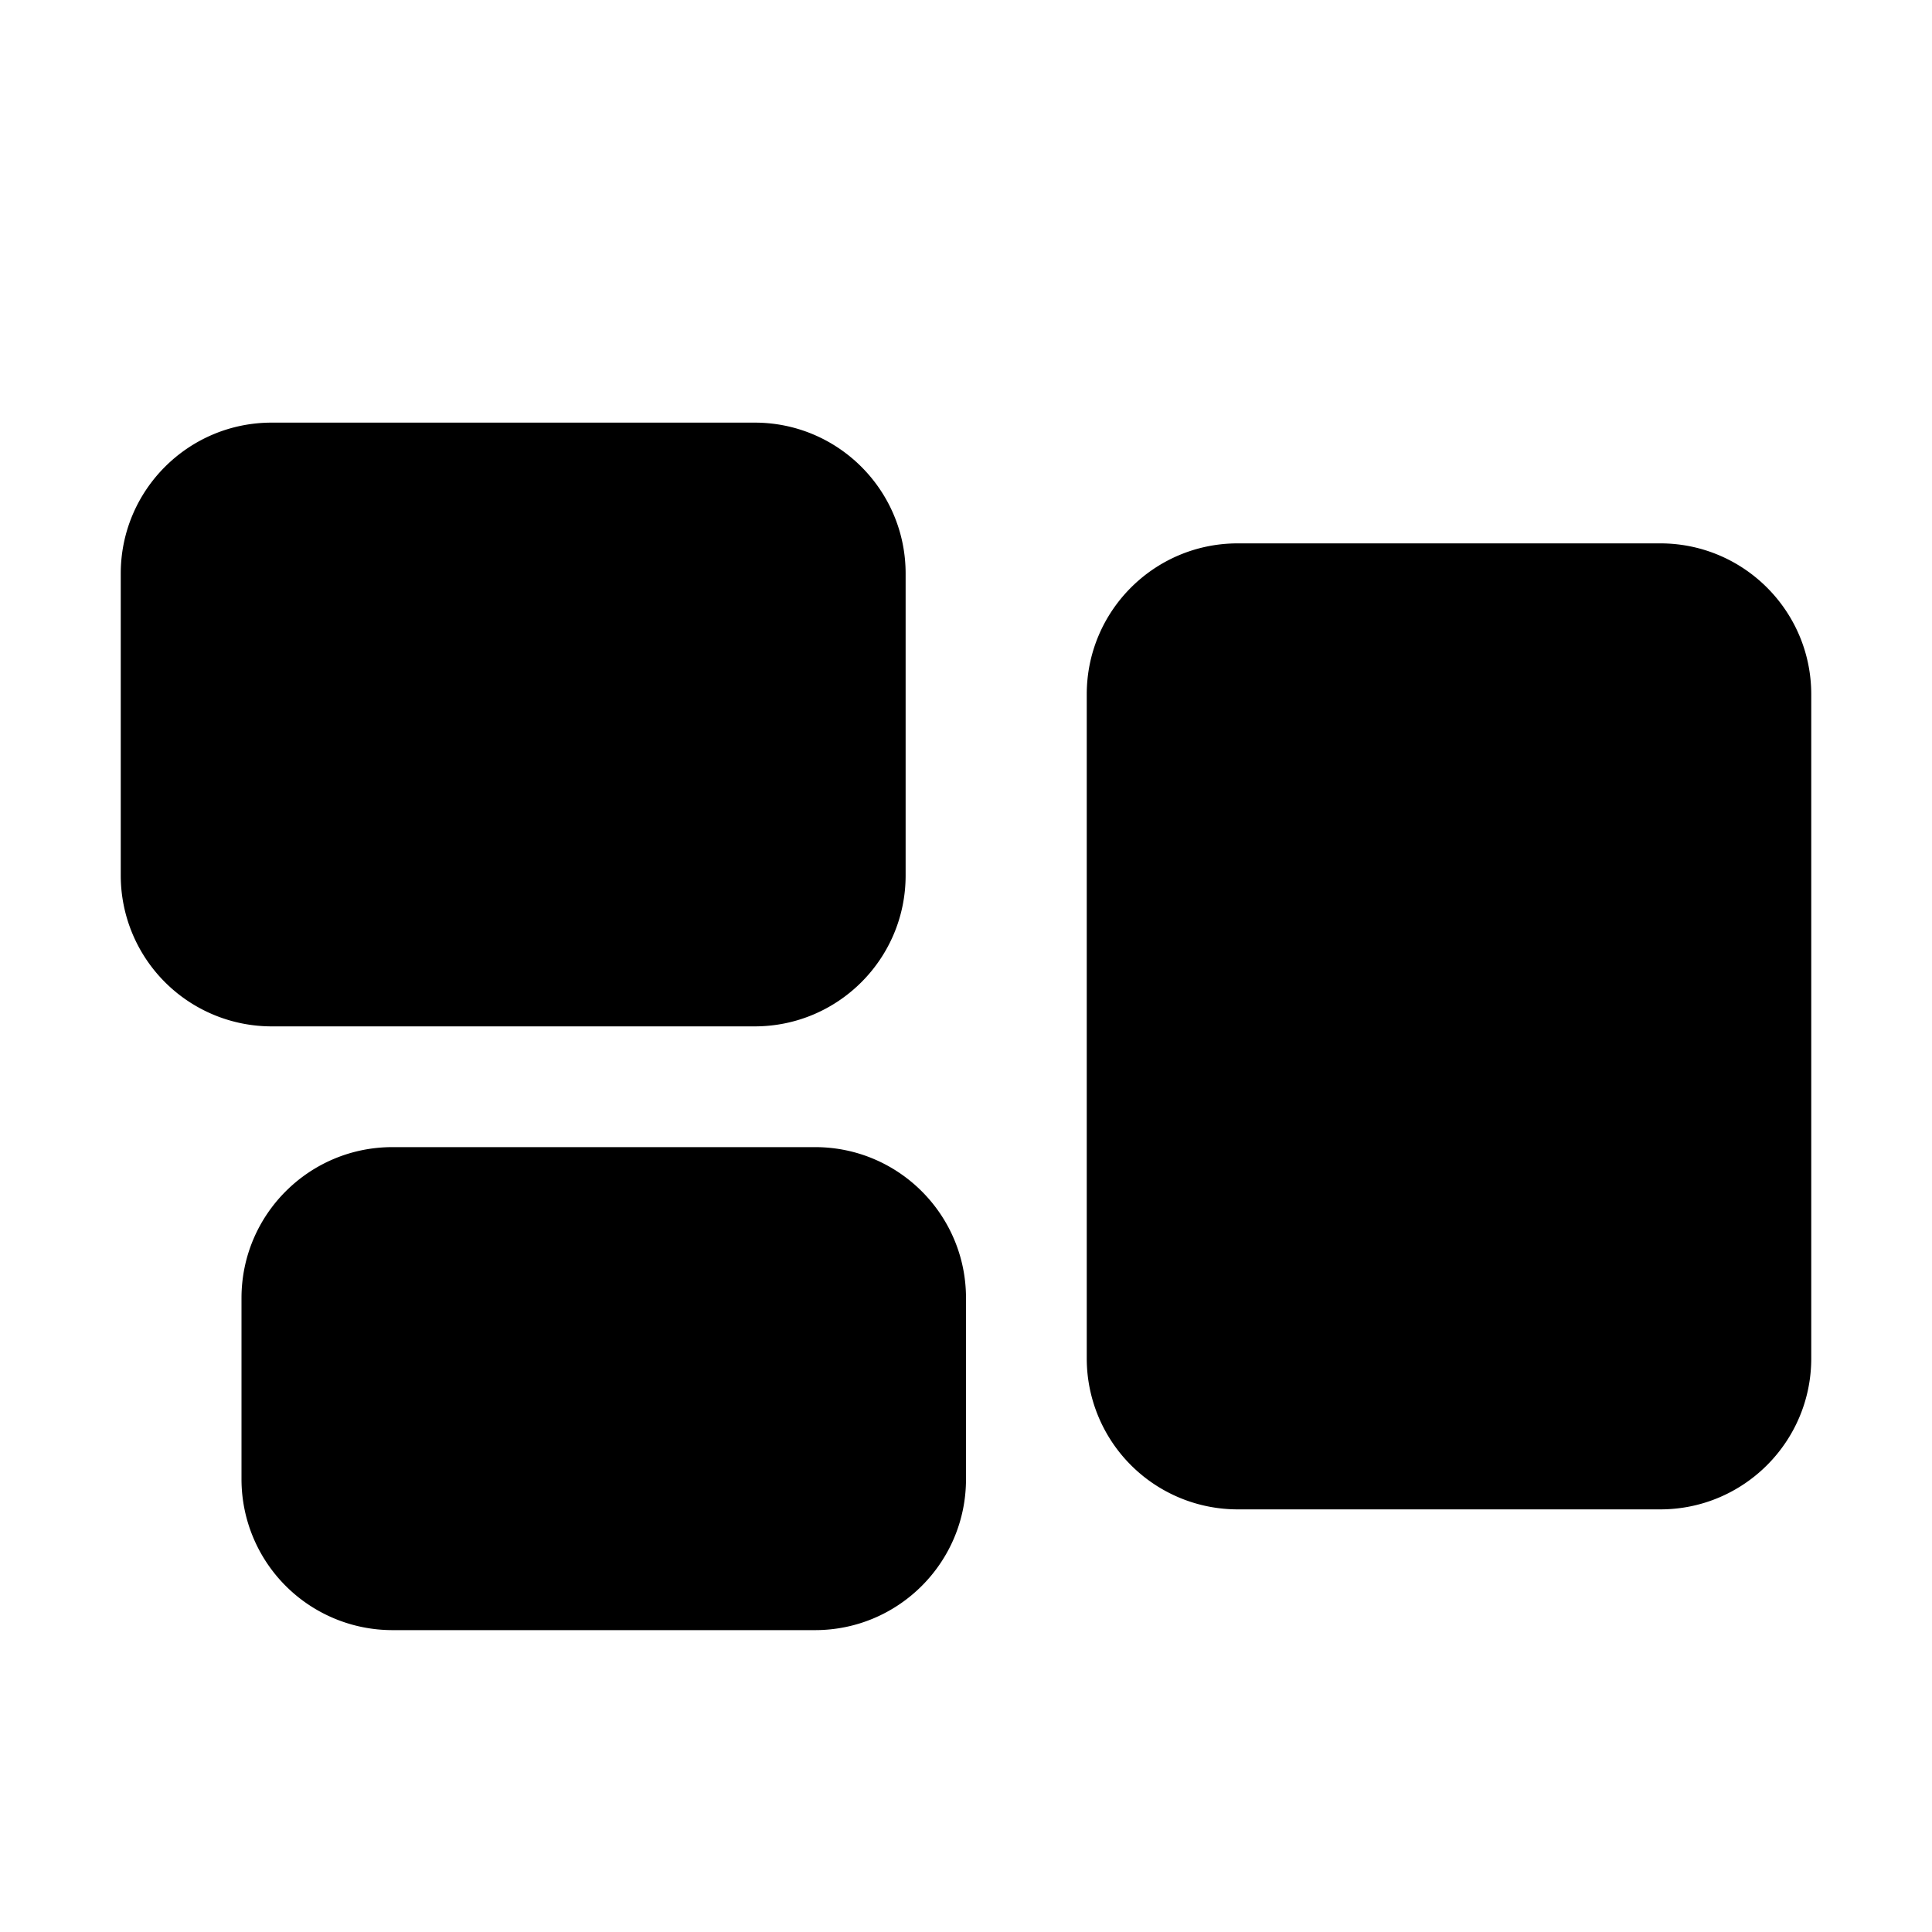 <svg xmlns="http://www.w3.org/2000/svg" viewBox="0 0 24 24" fill="currentColor">
  <path fill-rule="evenodd" d="M1.5 7.125c0-1.036.84-1.875 1.875-1.875h6c1.036 0 1.875.84 1.875 1.875v3.75c0 1.036-.84 1.875-1.875 1.875h-6A1.875 1.875 0 0 1 1.5 10.875v-3.75Zm12 1.5c0-1.036.84-1.875 1.875-1.875h5.25c1.035 0 1.875.84 1.875 1.875v8.25c0 1.035-.84 1.875-1.875 1.875h-5.25a1.875 1.875 0 0 1-1.875-1.875v-8.25ZM3 16.125c0-1.036.84-1.875 1.875-1.875h5.25c1.036 0 1.875.84 1.875 1.875v2.25c0 1.035-.84 1.875-1.875 1.875h-5.25A1.875 1.875 0 0 1 3 18.375v-2.25Z" clip-rule="evenodd"/>
</svg>
